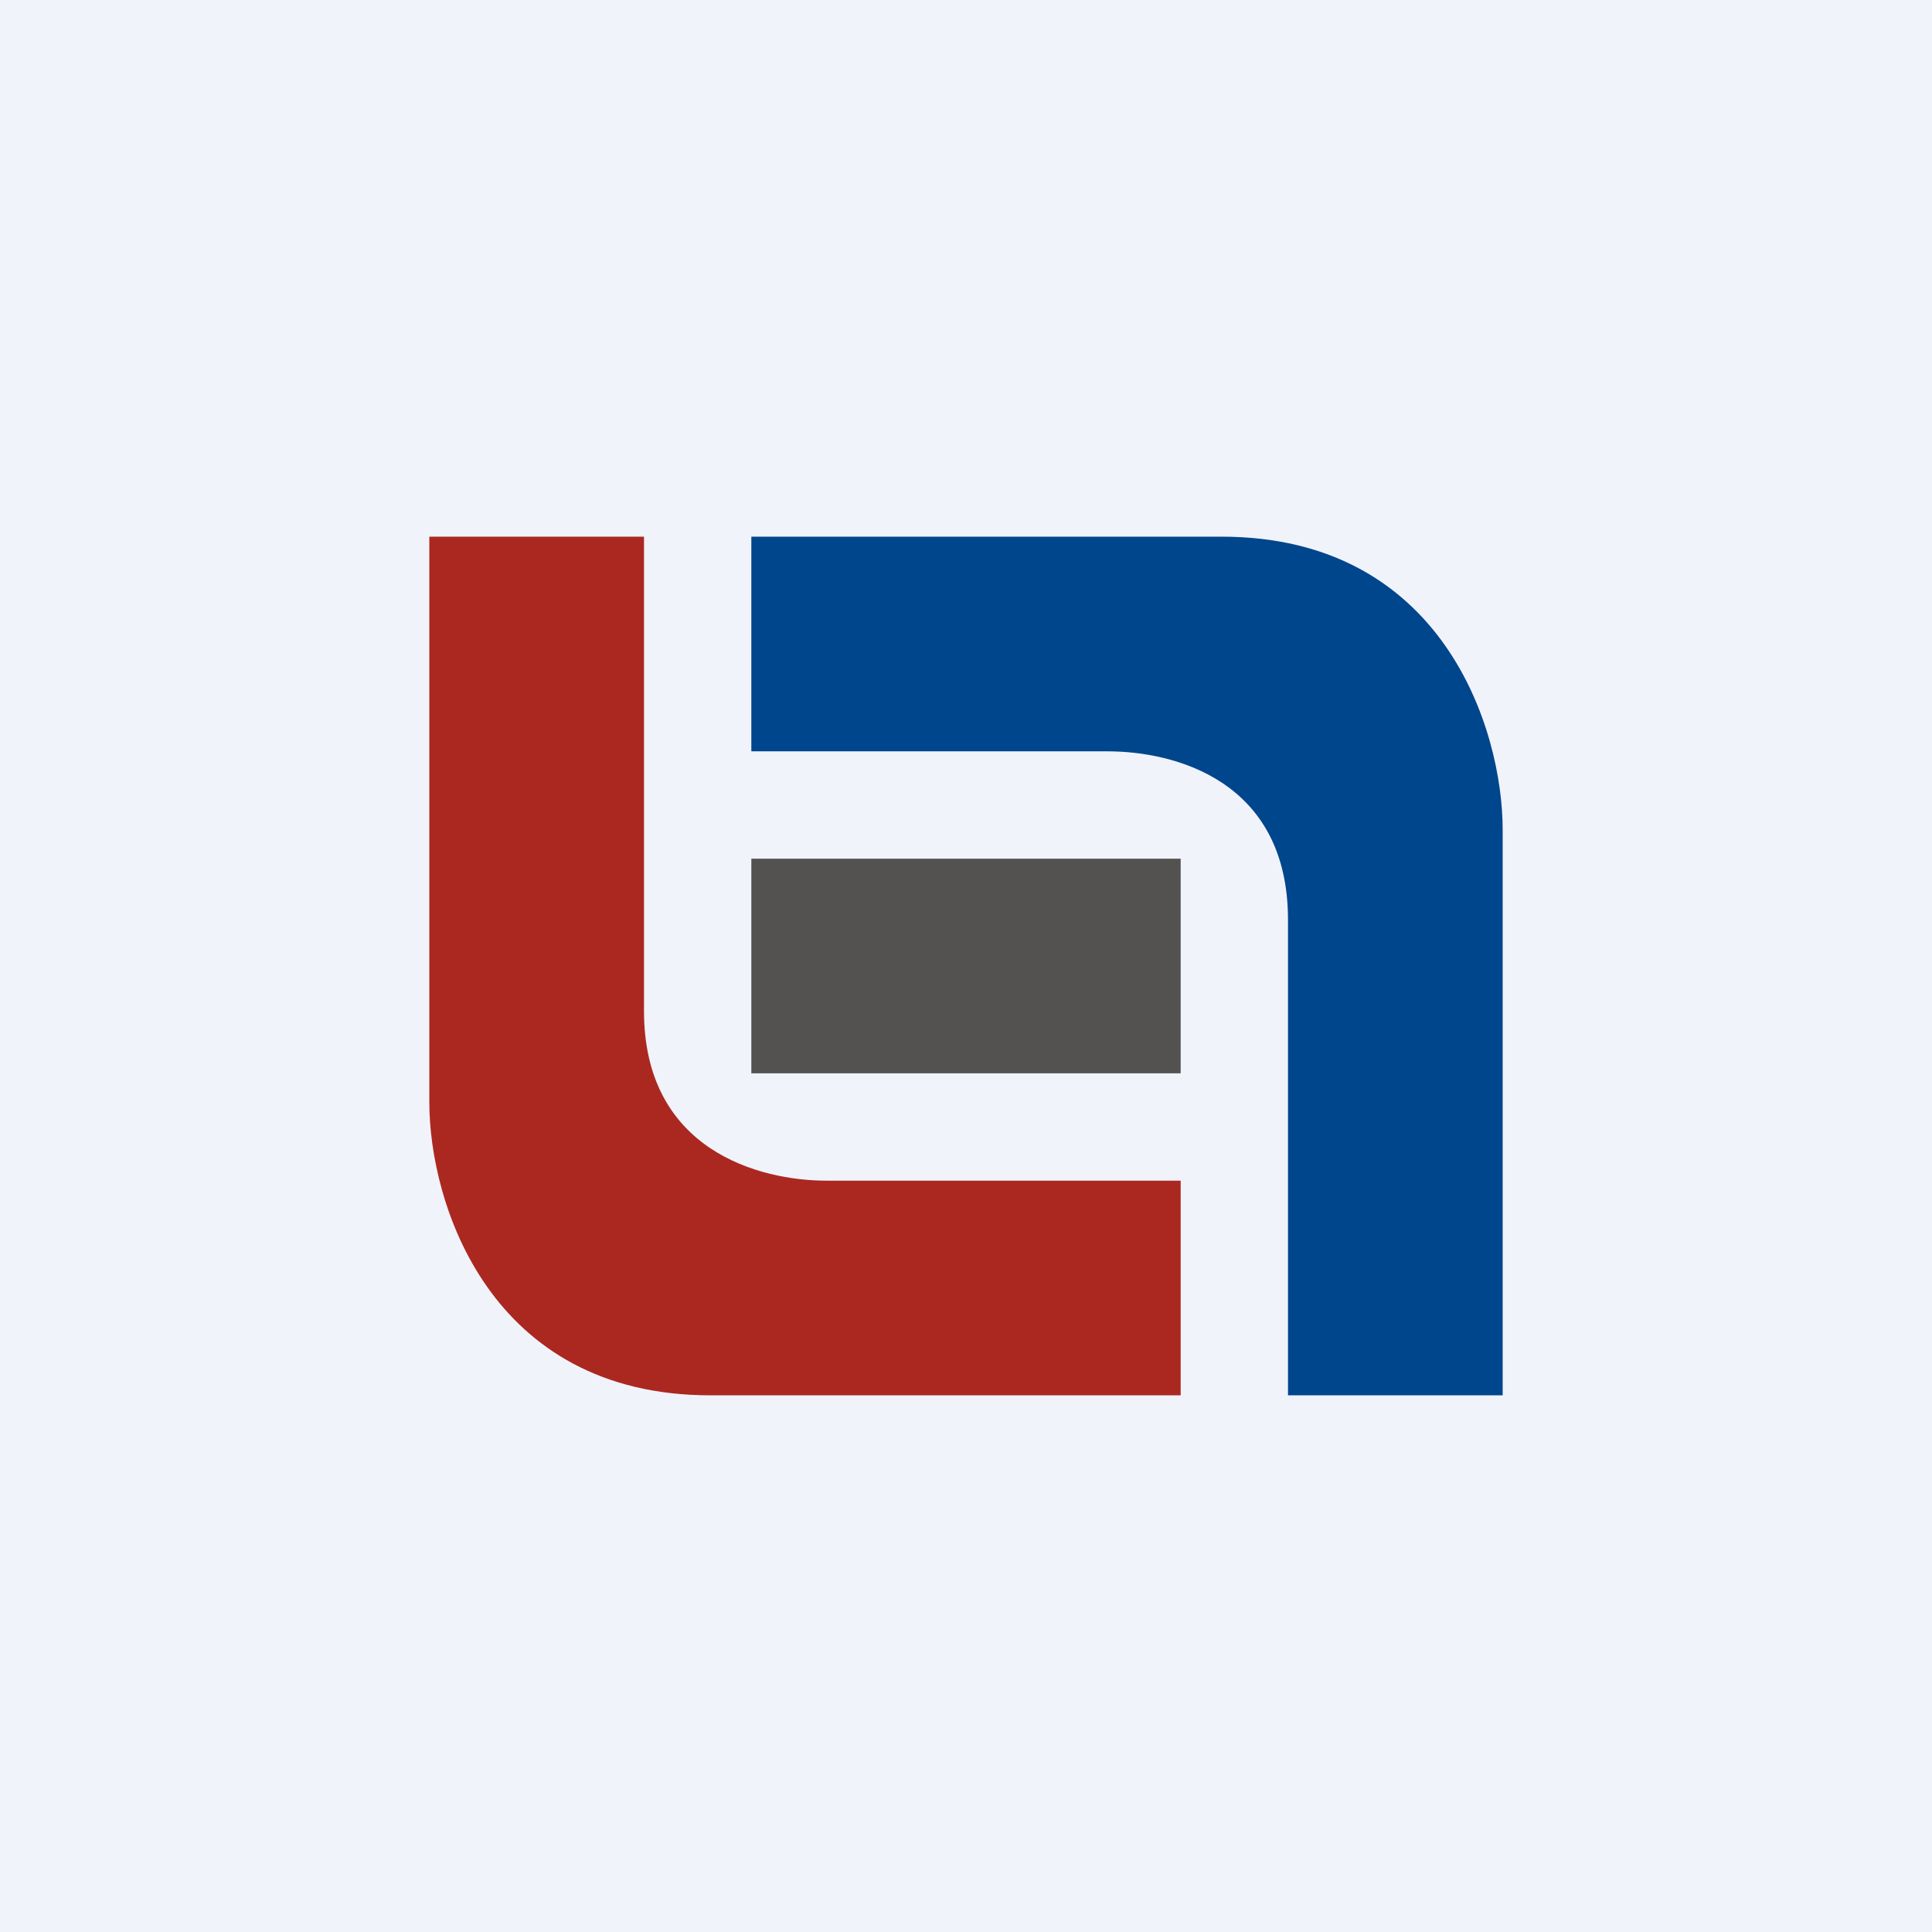 <!-- by TradingView --><svg xmlns="http://www.w3.org/2000/svg" width="18" height="18"><path fill="#F0F3FA" d="M0 0h18v18H0z"/><path d="M4 10.27V5h2v4.42C6 10.72 7.08 11 7.7 11H11v2H6.62C4.56 13 4 11.21 4 10.27z" fill="#AB2820"/><path d="M14 7.73V13h-2V8.57C12 7.27 10.94 7 10.32 7H7V5h4.38C13.44 5 14 6.79 14 7.73z" fill="#00468C"/><path fill="#535250" d="M7 8h4v2H7z"/></svg>